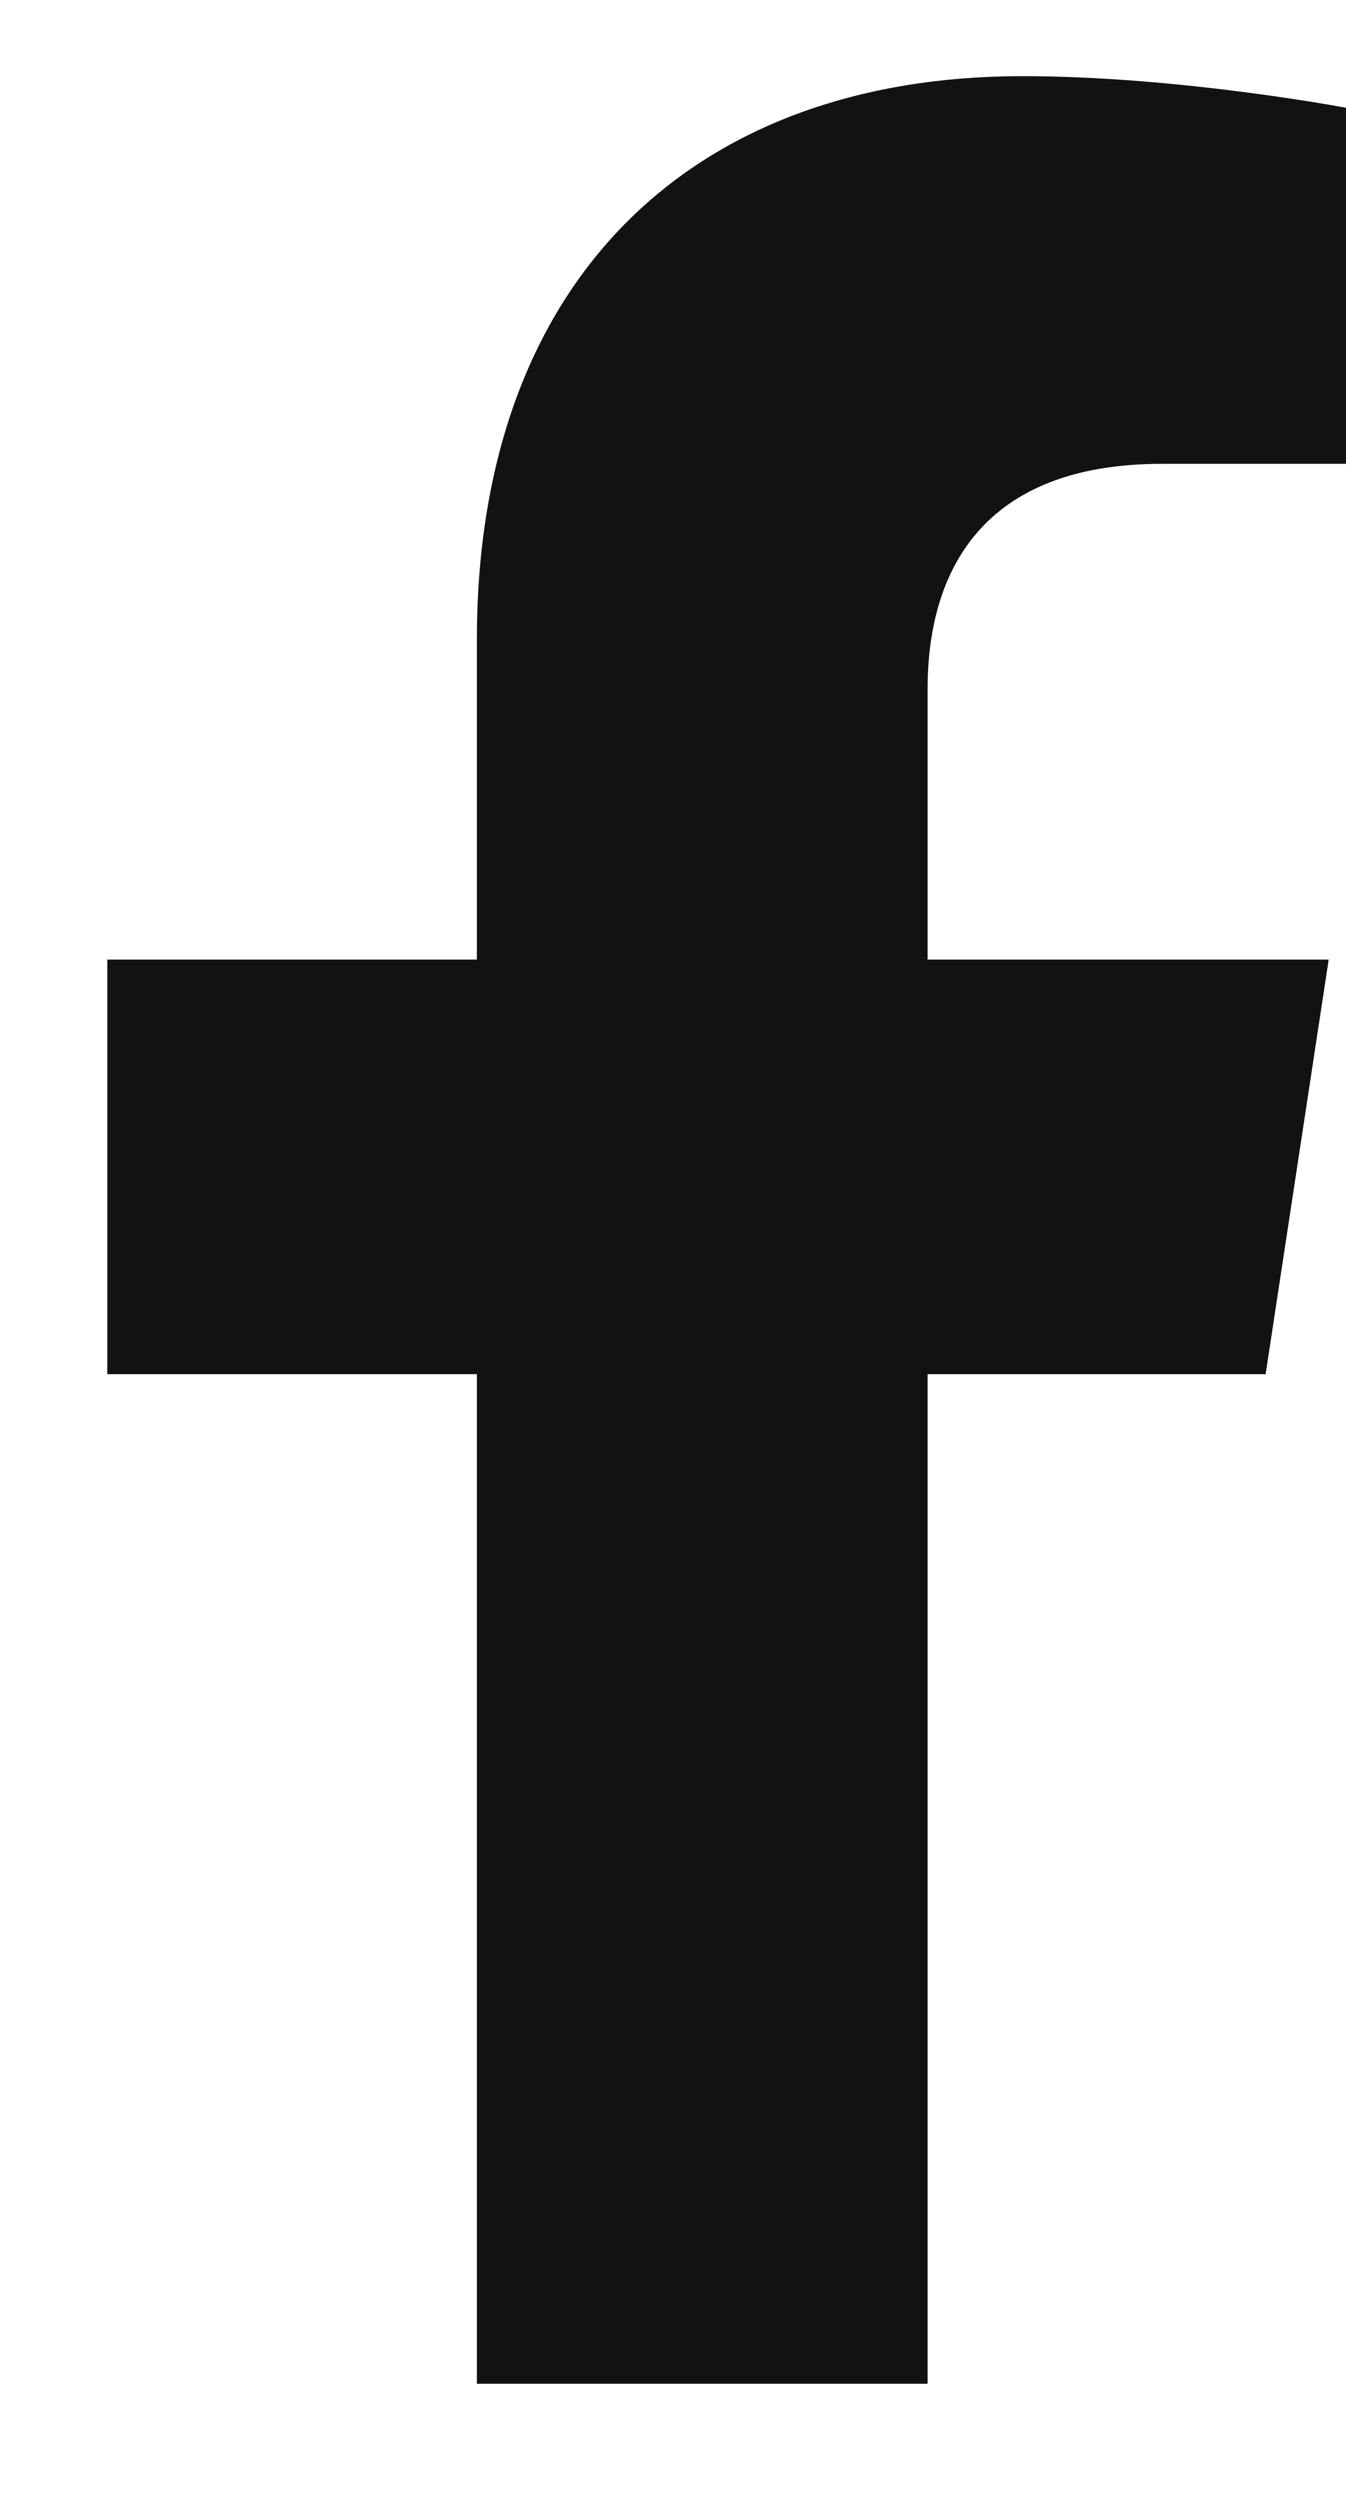 <svg width="7" height="13" viewBox="0 0 7 13" fill="none" xmlns="http://www.w3.org/2000/svg">
<path d="M6.582 7.146H4.824V12.396H2.48V7.146H0.558V4.99H2.48V3.326C2.48 1.451 3.605 0.396 5.316 0.396C6.136 0.396 7.003 0.561 7.003 0.561V2.412H6.042C5.105 2.412 4.824 2.975 4.824 3.584V4.99H6.91L6.582 7.146Z" fill="#111212"/>
</svg>
